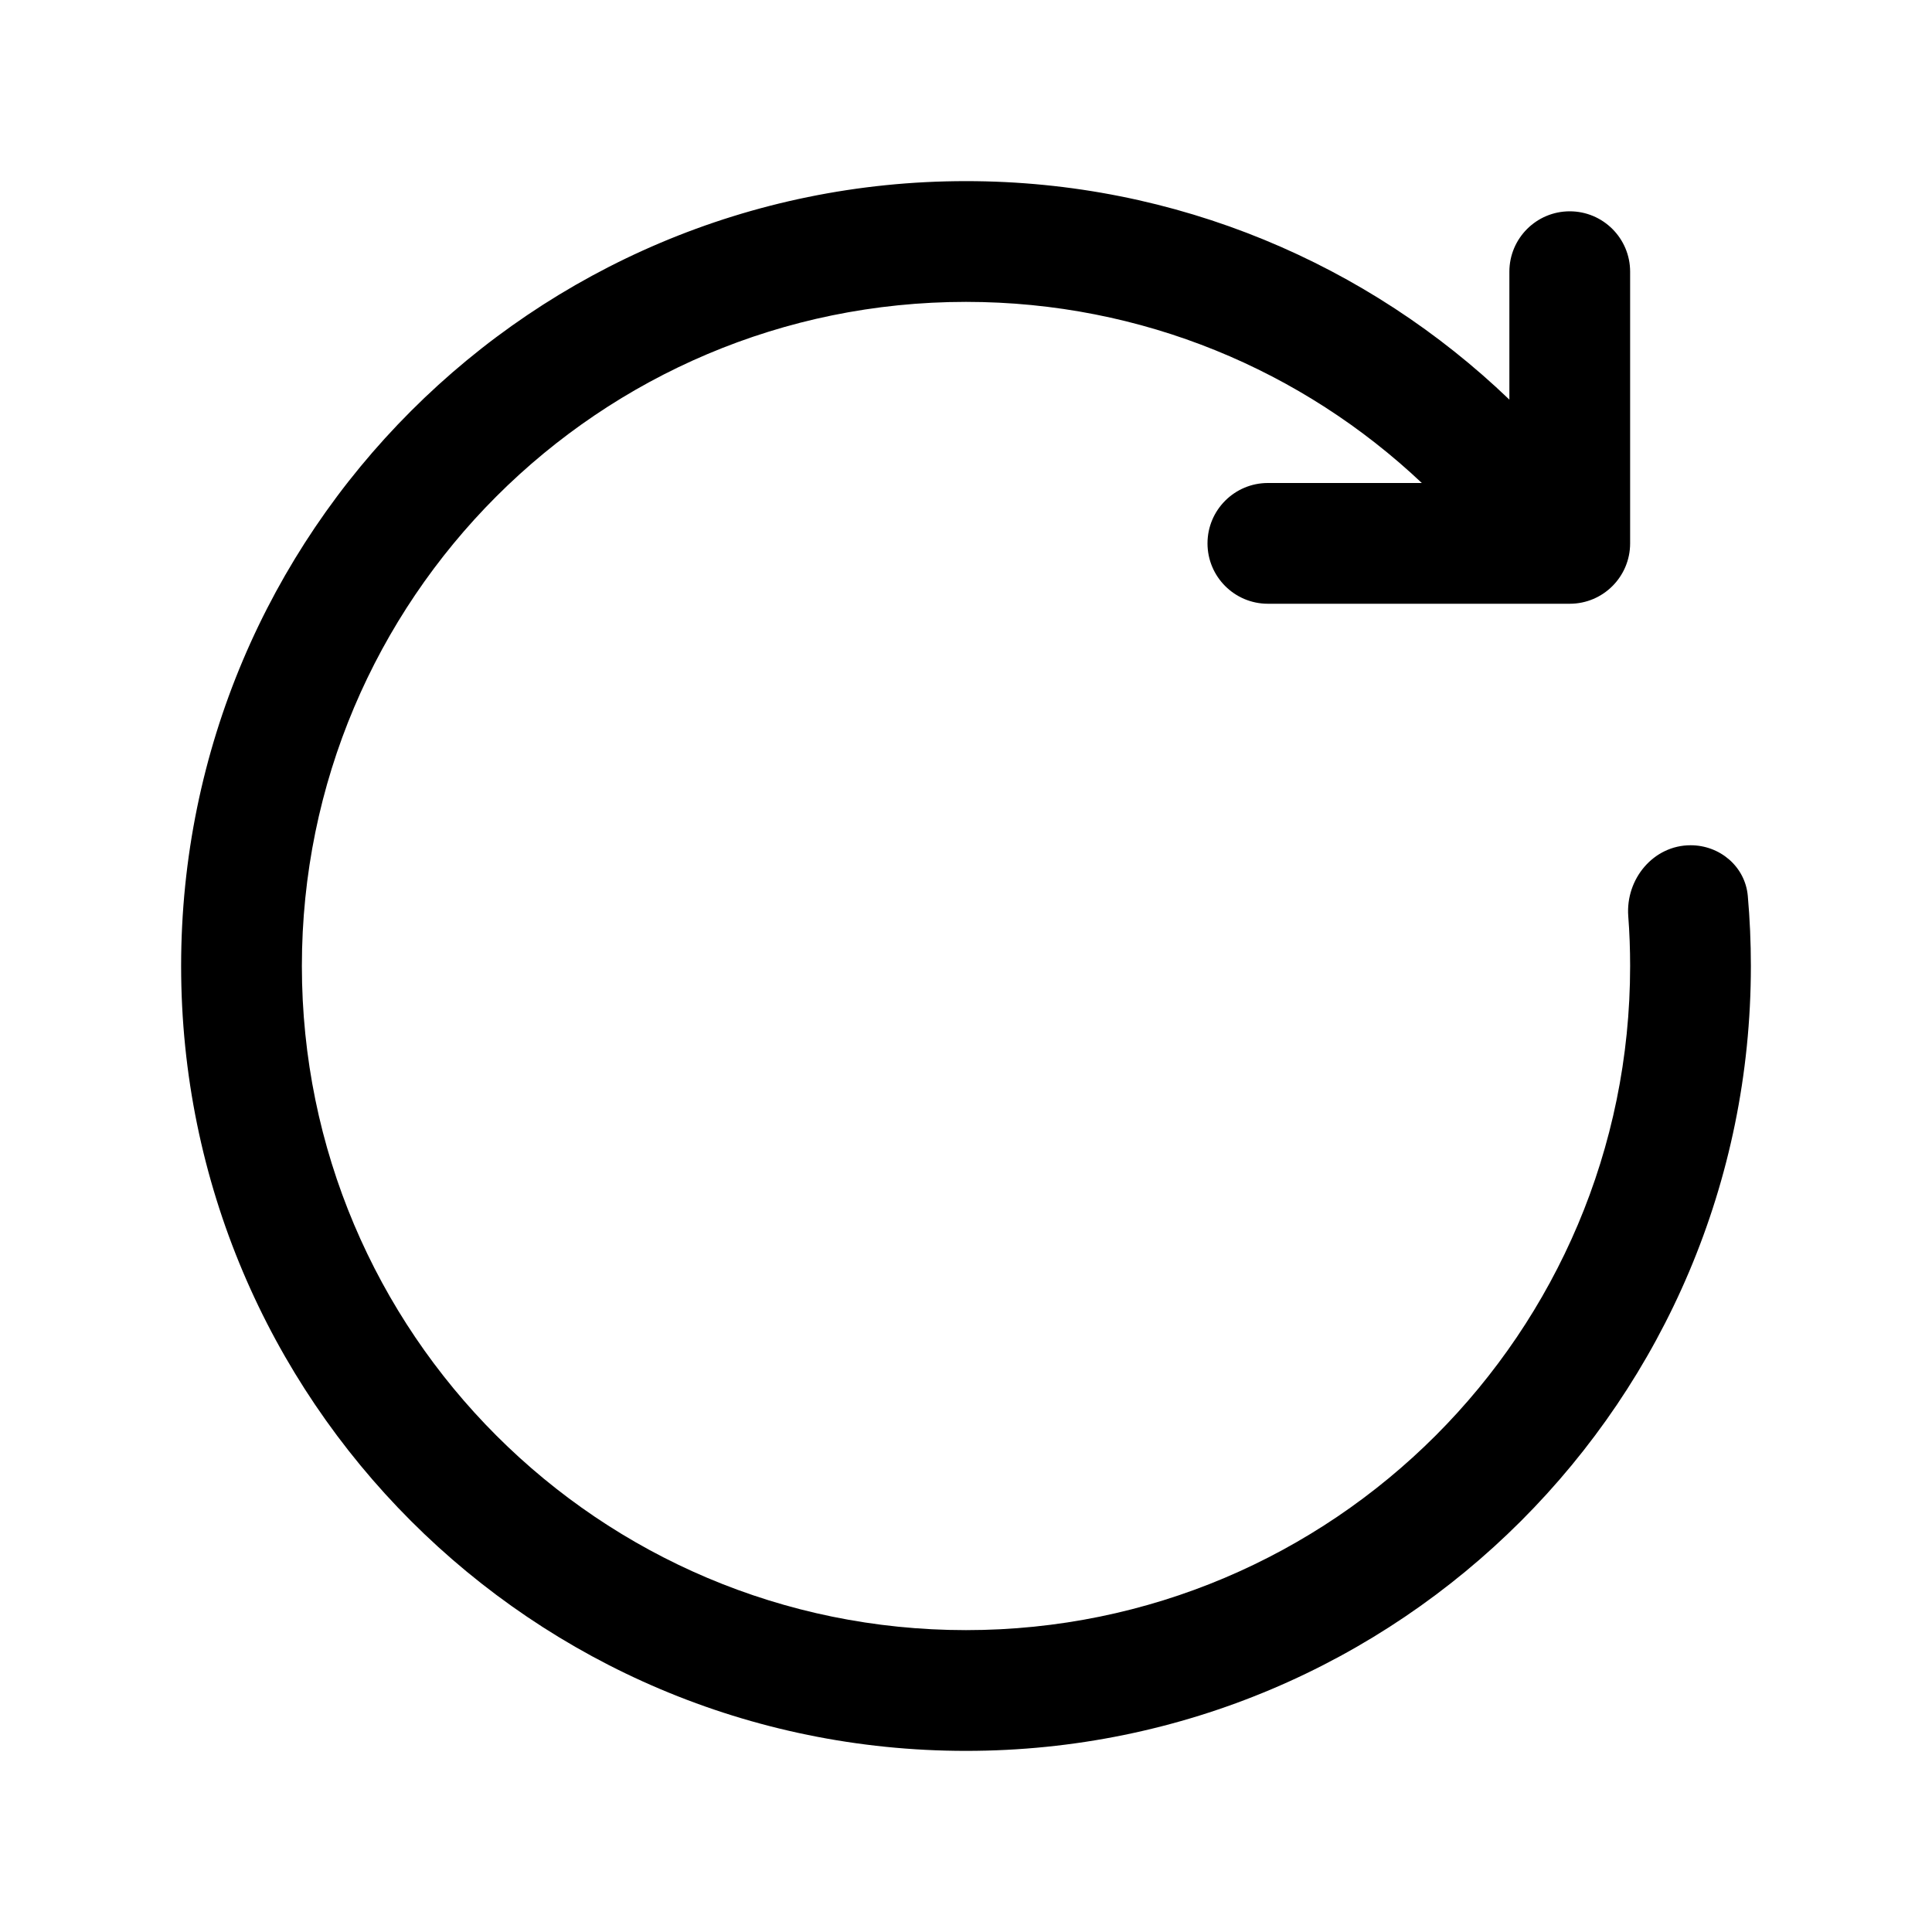 <svg xmlns="http://www.w3.org/2000/svg" viewBox="0 0 32 32" fill="none"><path d="M27 16C27 22.075 22.075 27 16 27C9.925 27 5 22.075 5 16C5 9.925 9.925 5 16 5C18.923 5 21.58 6.14 23.55 8L21 8C20.448 8 20 8.448 20 9C20 9.552 20.448 10 21 10H26C26.552 10 27 9.552 27 9V4.5C27 3.948 26.552 3.5 26 3.5C25.448 3.5 25 3.948 25 4.5V6.619C22.664 4.378 19.493 3 16 3C8.82 3 3 8.82 3 16C3 23.18 8.82 29 16 29C23.18 29 29 23.18 29 16C29 15.609 28.983 15.221 28.949 14.839C28.906 14.354 28.488 14 28.002 14C27.386 14 26.924 14.559 26.969 15.173C26.99 15.446 27 15.722 27 16Z" fill="currentColor"/></svg>